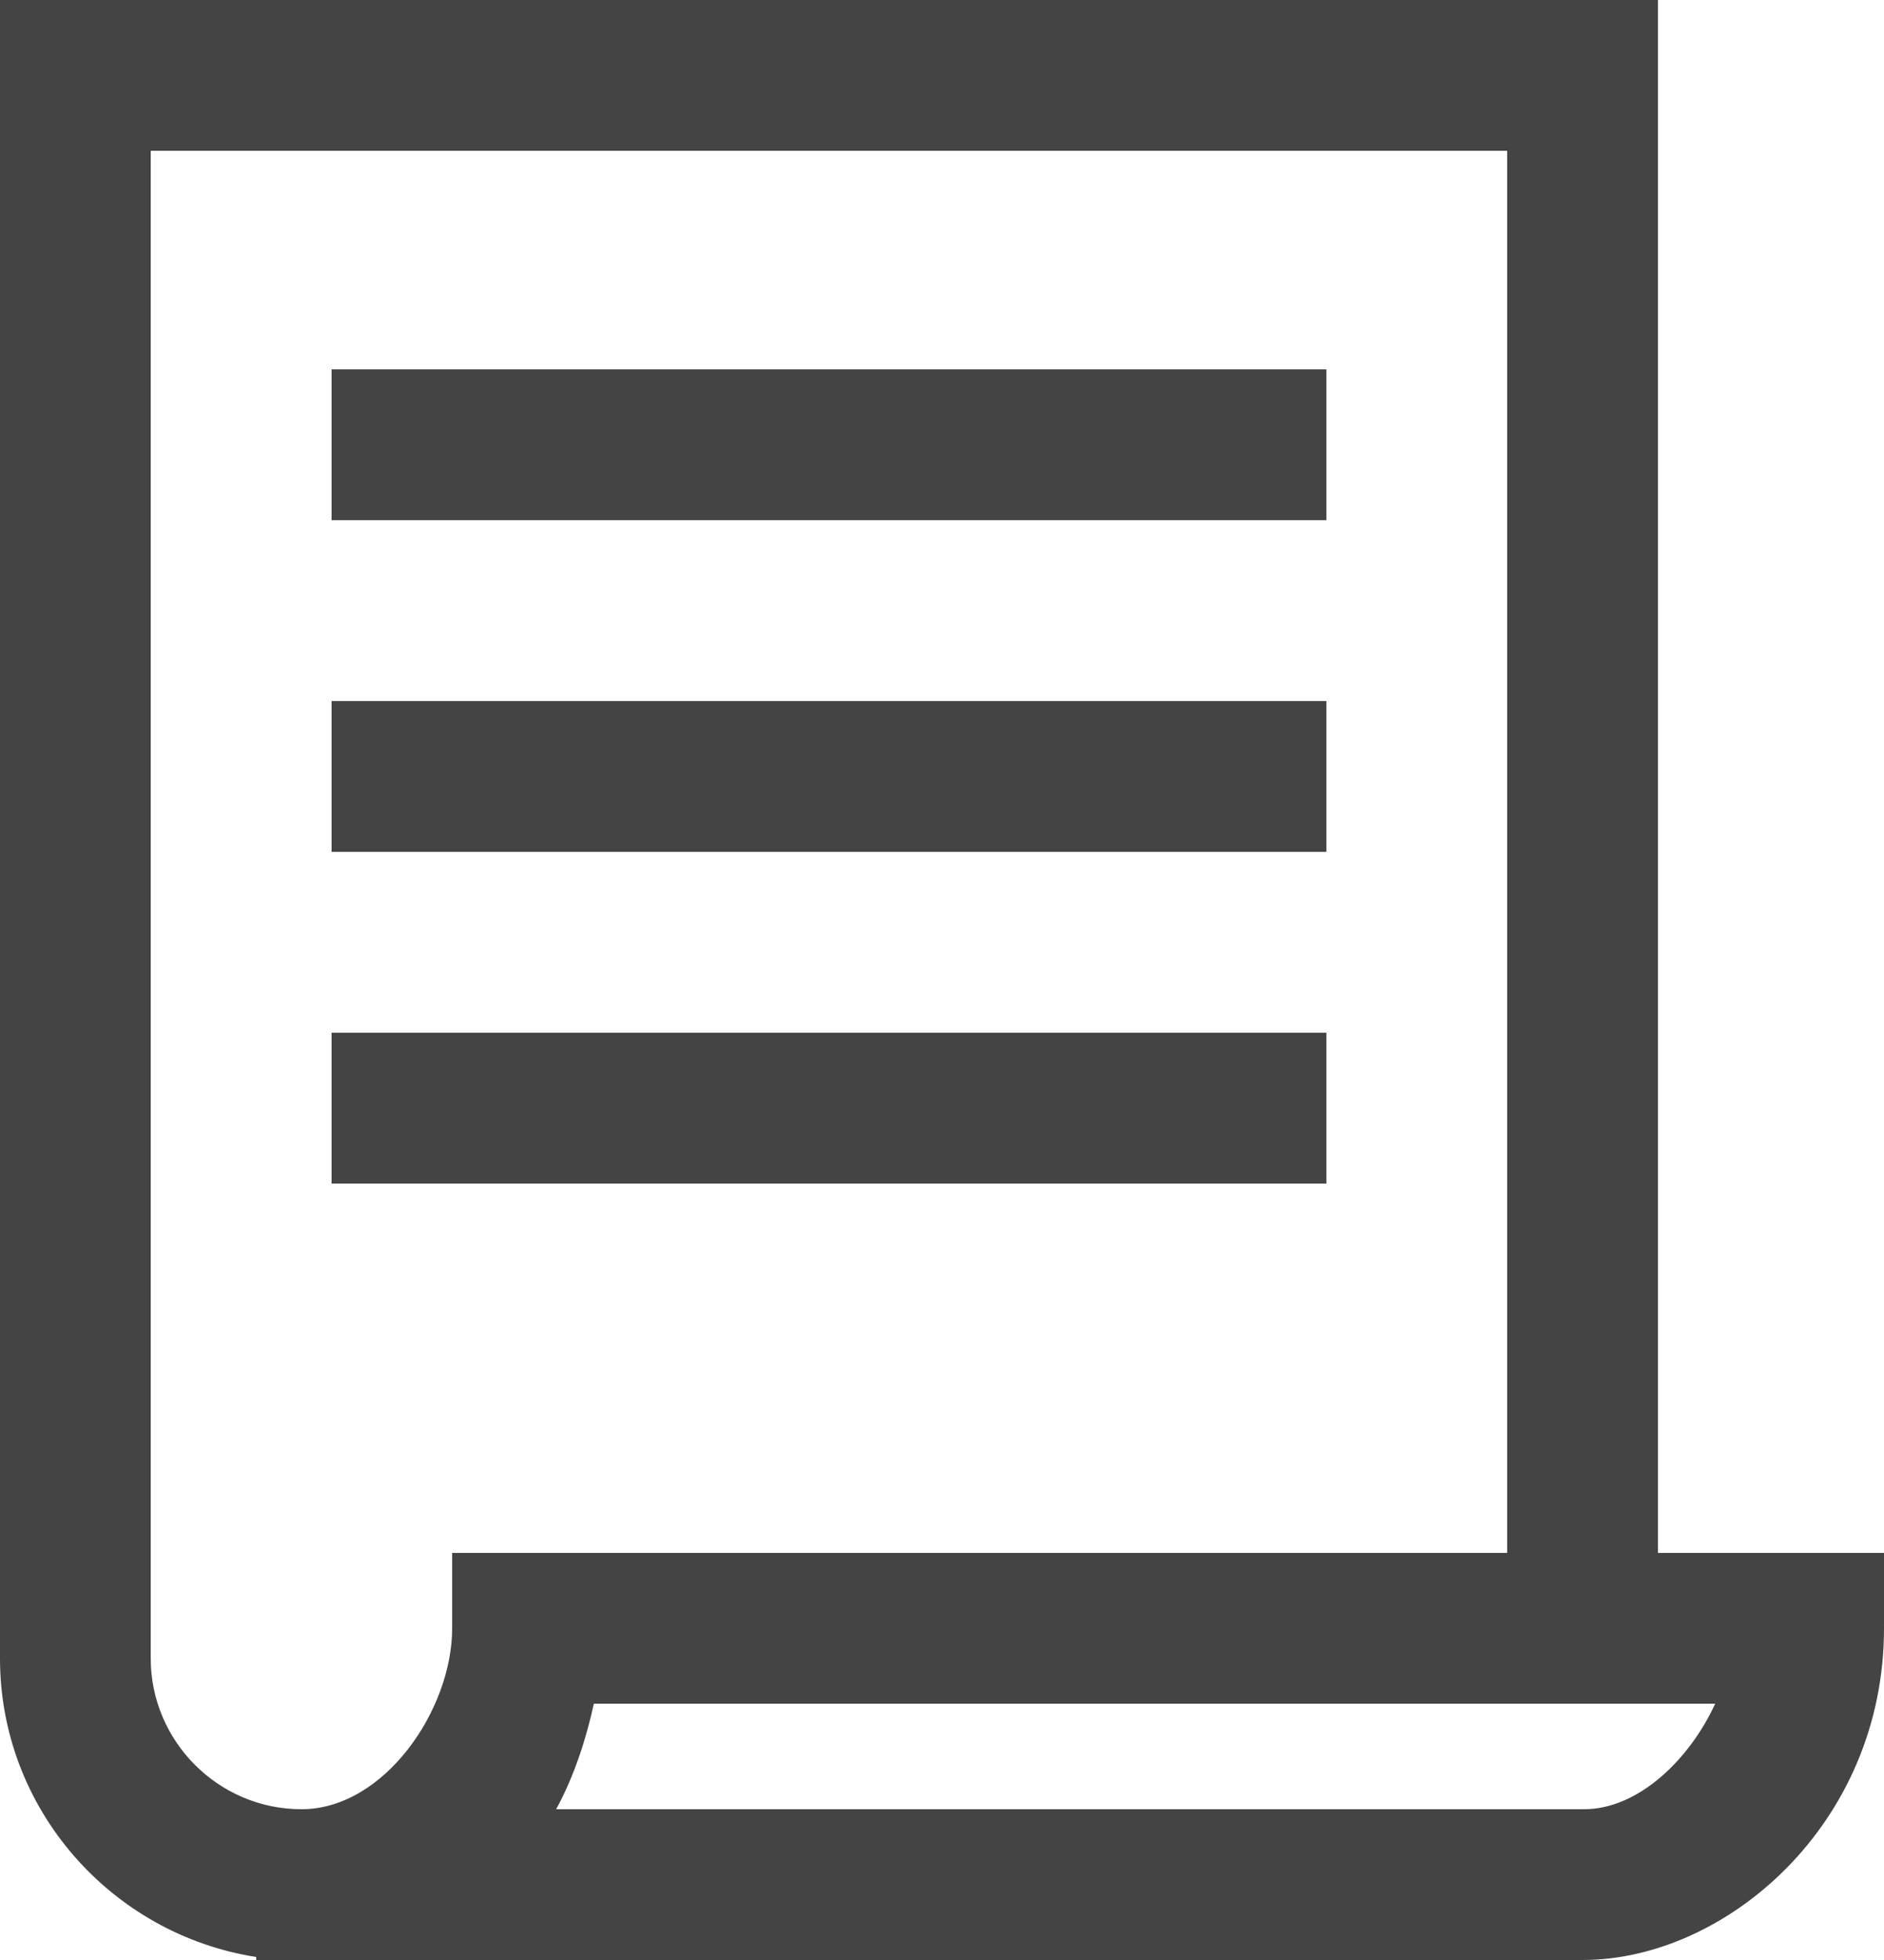 <?xml version="1.0" encoding="utf-8"?>
<!-- Generator: Adobe Illustrator 19.2.0, SVG Export Plug-In . SVG Version: 6.00 Build 0)  -->
<svg version="1.1" id="Слой_1" xmlns="http://www.w3.org/2000/svg" xmlns:xlink="http://www.w3.org/1999/xlink" x="0px" y="0px"
	 viewBox="0 0 125 130" style="enable-background:new 0 0 125 130;" xml:space="preserve">
<style type="text/css">
	.st0{fill:#444444;}
</style>
<g>
	<rect x="22" y="24.5" class="st0" width="66" height="10"/>
	<rect x="22" y="46.5" class="st0" width="66" height="10"/>
	<rect x="22" y="68.5" class="st0" width="66" height="10"/>
	<path class="st0" d="M110,103V0H0v110c0,10,7.4,18.3,17,19.8v0.2h88c9.5,0,20-9,20-22v-5H110z M105.1,120H36.9c1.2-2.2,2-4.7,2.5-7
		h74.4C112.1,116.7,108.7,120,105.1,120z M10,10h90v93H30v5c0,5.4-4.5,12-10,12s-10-4.5-10-10V10z"/>
</g>
</svg>
